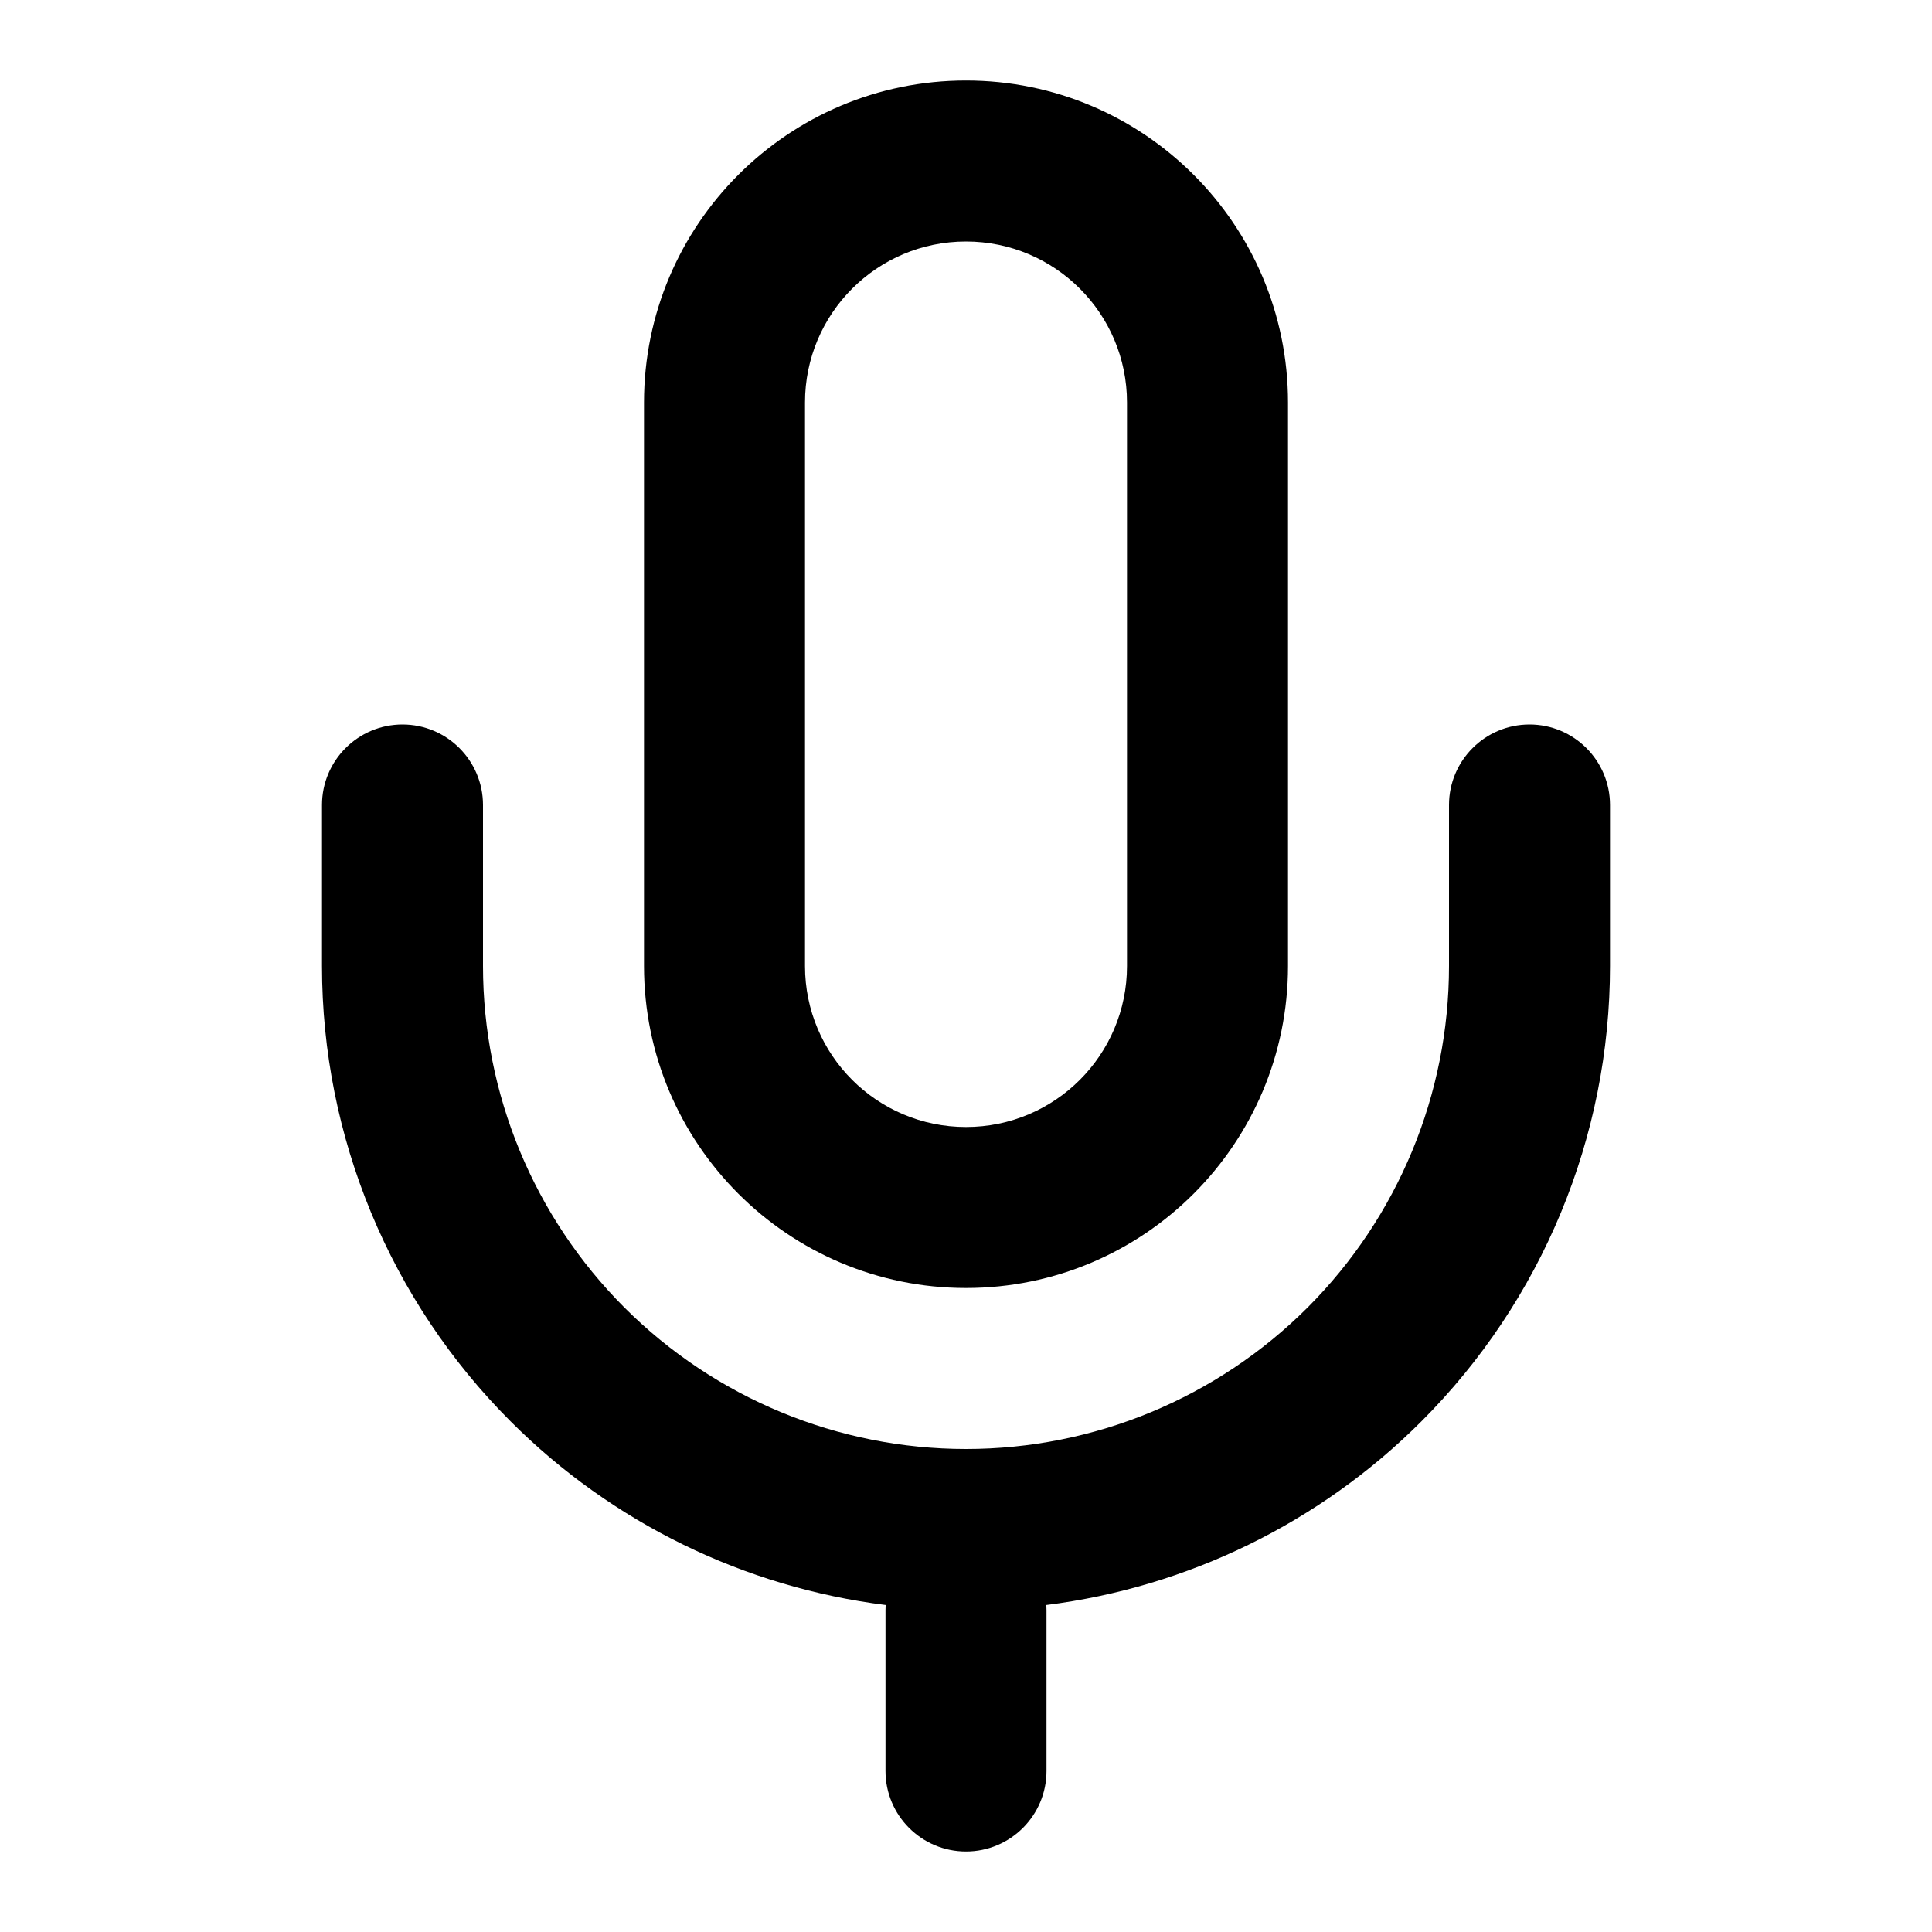 <?xml version="1.0" encoding="UTF-8"?> <svg xmlns="http://www.w3.org/2000/svg" width="800px" height="800px" viewBox="0 0 24 24" fill="none"><path fill-rule="evenodd" clip-rule="evenodd" d="M12 1C9.791 1 8 2.791 8 5V12C8 14.209 9.791 16 12 16C14.209 16 16 14.209 16 12V5C16 2.791 14.209 1 12 1ZM10 5C10 3.895 10.895 3 12 3C13.105 3 14 3.895 14 5V12C14 13.105 13.105 14 12 14C10.895 14 10 13.105 10 12V5Z" fill="#000000"></path><path d="M5 9C5.552 9 6 9.448 6 10V12C6 13.591 6.632 15.117 7.757 16.243C8.883 17.368 10.409 18 12 18C13.591 18 15.117 17.368 16.243 16.243C17.368 15.117 18 13.591 18 12V10C18 9.448 18.448 9 19 9C19.552 9 20 9.448 20 10V12C20 14.122 19.157 16.157 17.657 17.657C16.394 18.92 14.752 19.717 12.998 19.938C12.999 19.958 13 19.979 13 20V22C13 22.552 12.552 23 12 23C11.448 23 11 22.552 11 22V20C11 19.979 11.001 19.958 11.002 19.938C9.248 19.717 7.606 18.92 6.343 17.657C4.843 16.157 4 14.122 4 12V10C4 9.448 4.448 9 5 9Z" fill="#000000"></path></svg> 